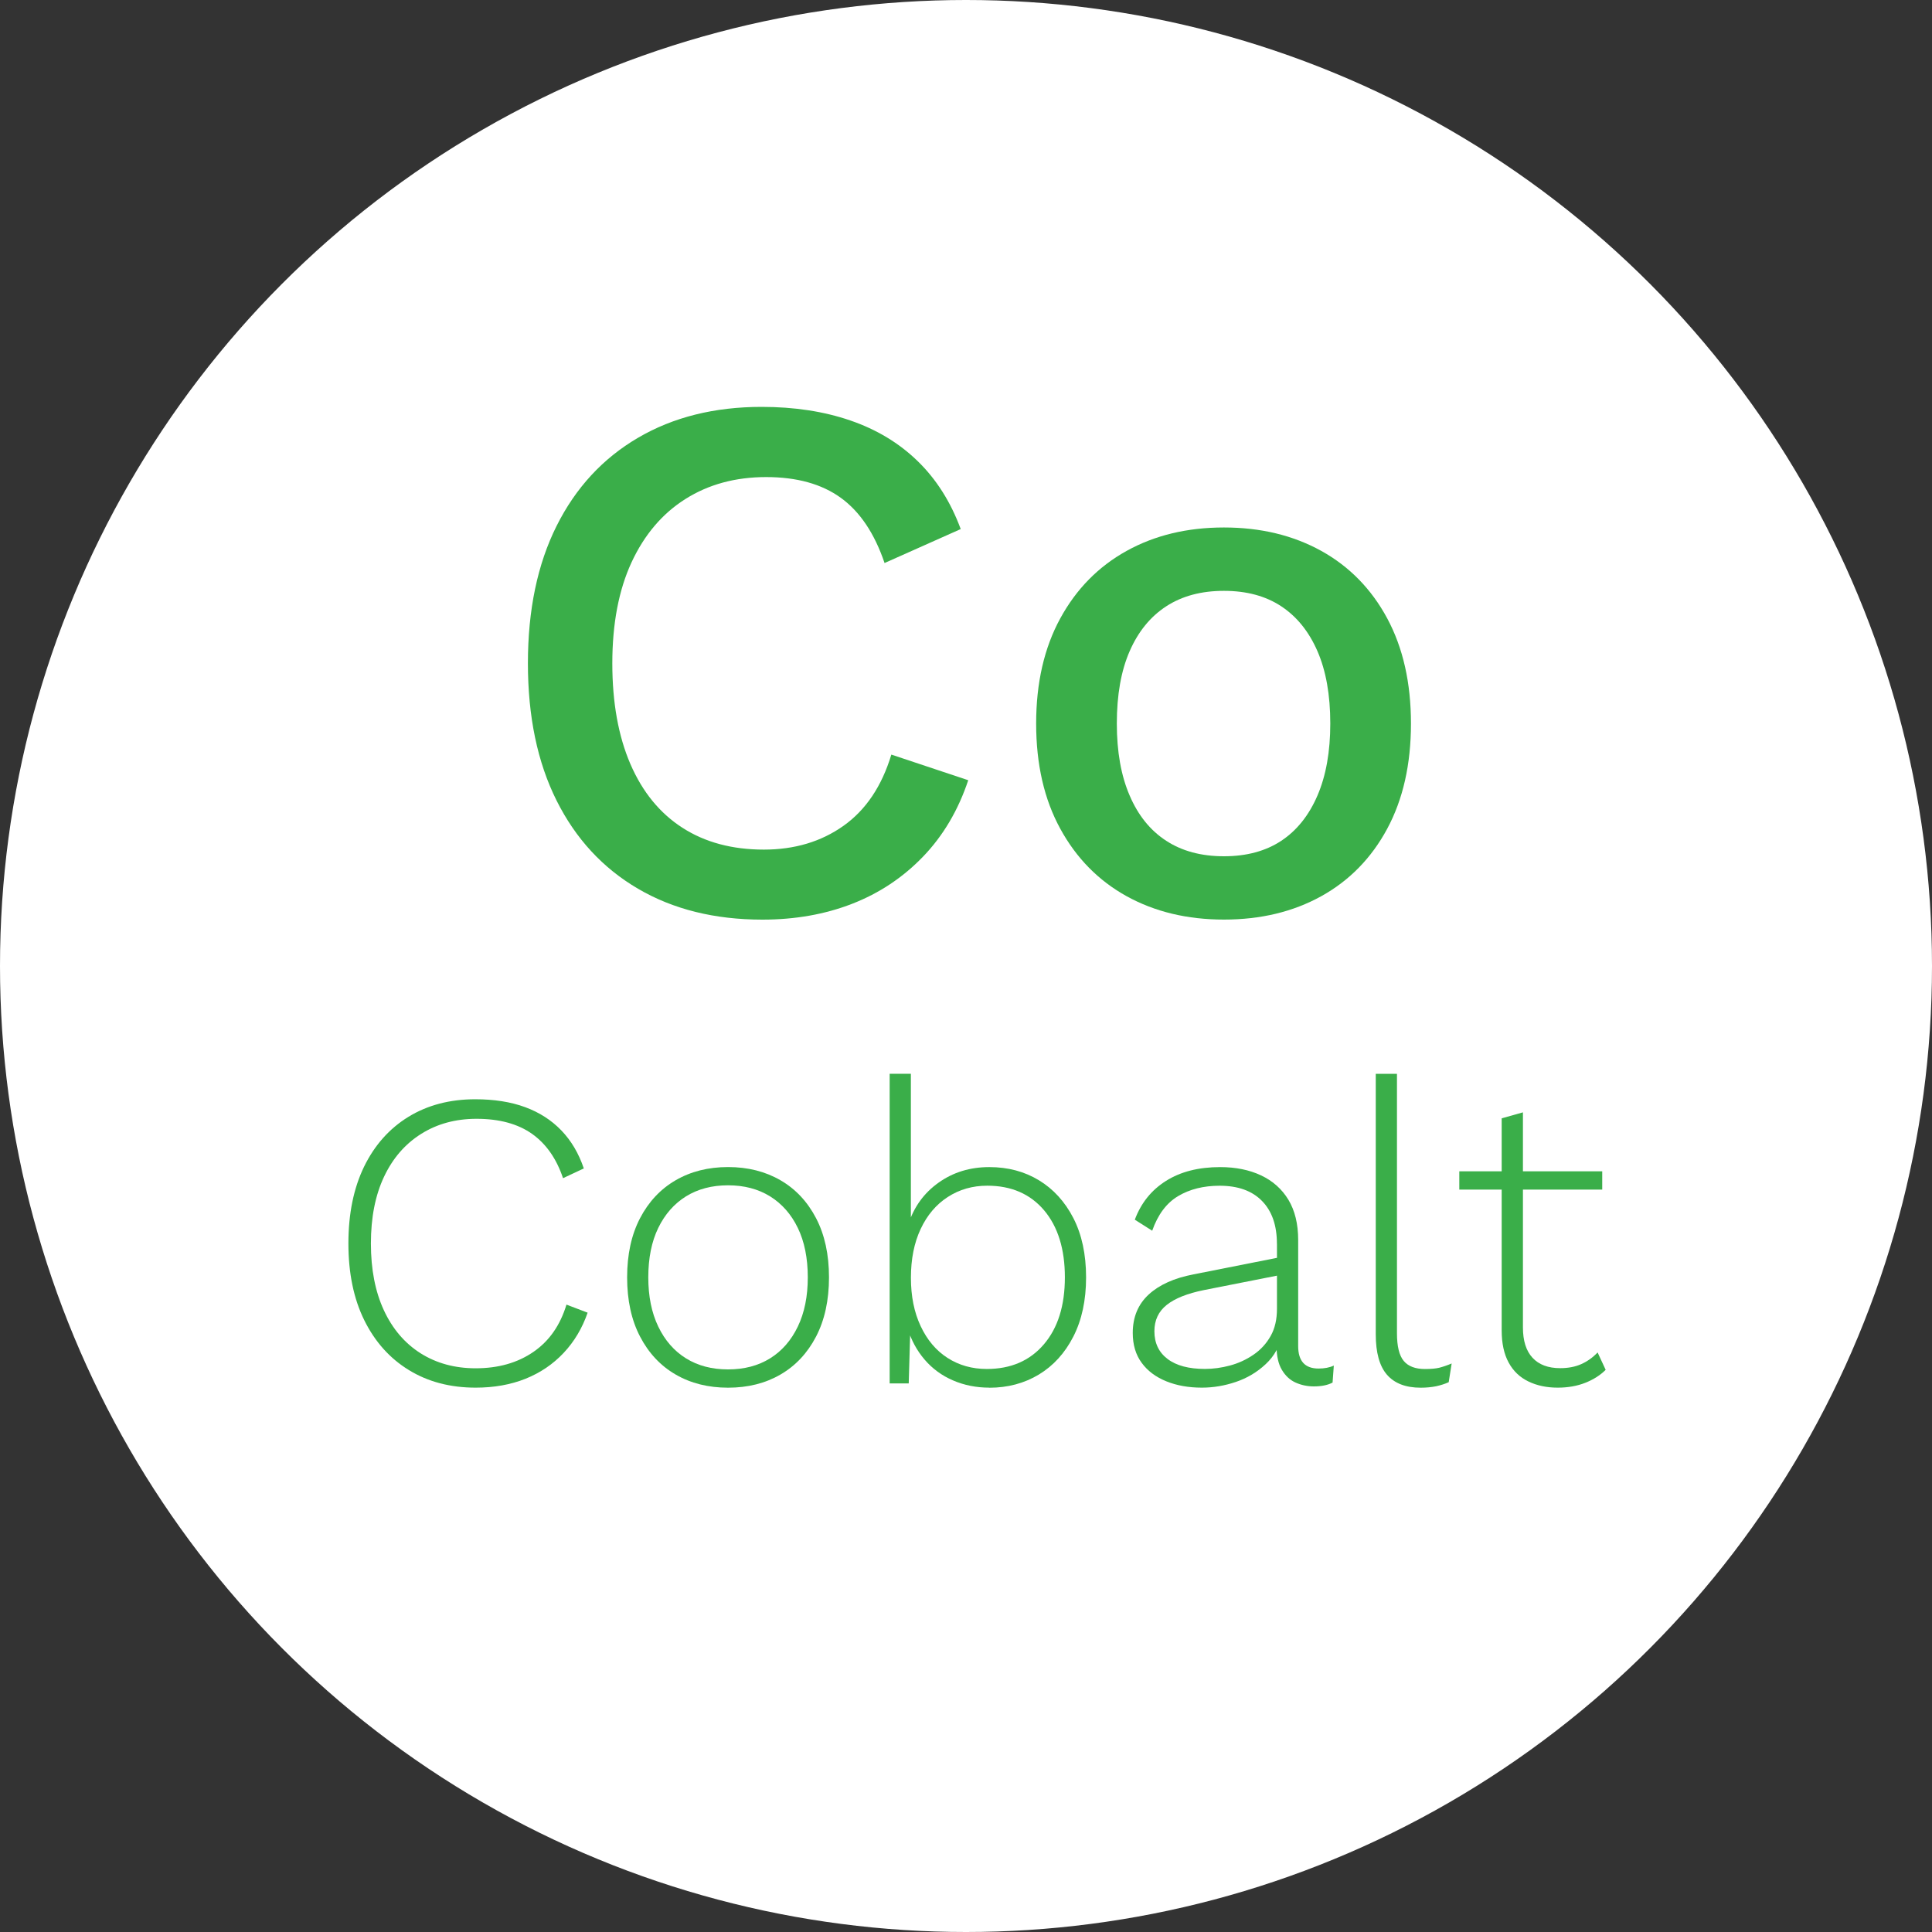 <?xml version="1.0" encoding="UTF-8"?>
<svg id="Layer_1" data-name="Layer 1" xmlns="http://www.w3.org/2000/svg" width="45" height="45" viewBox="0 0 45 45">
  <rect x="0" y="0" width="45" height="45" fill="#333333" stroke="none"/>
  <defs>
    <style>
      .cls-1 {
        fill: #3aae49;
      }

      .cls-2 {
        fill: #fff;
      }
    </style>
  </defs>
  <circle class="cls-2" cx="22.5" cy="22.5" r="22.5"/>
  <g>
    <path class="cls-1" d="M22.553,18.17c-.234.703-.586,1.297-1.054,1.783s-1.019.852-1.651,1.098c-.632.246-1.329.369-2.09.369-1.112,0-2.079-.24-2.898-.72-.82-.48-1.452-1.165-1.897-2.055-.445-.89-.667-1.955-.667-3.197,0-1.241.223-2.307.667-3.196.445-.89,1.077-1.575,1.897-2.055.819-.48,1.78-.72,2.88-.72.761,0,1.449.105,2.064.316.615.211,1.139.527,1.572.949.433.421.767.948,1.001,1.581l-1.774.791c-.234-.691-.574-1.197-1.019-1.519-.445-.322-1.025-.483-1.739-.483s-1.341.17-1.879.51c-.539.339-.957.832-1.256,1.475-.298.644-.448,1.429-.448,2.354,0,.914.141,1.695.421,2.345.281.65.685,1.145,1.212,1.484.527.34,1.16.509,1.897.509.714,0,1.332-.184,1.853-.553.521-.369.893-.922,1.116-1.66l1.792.597Z"/>
    <path class="cls-1" d="M28.508,12.286c.854,0,1.609.182,2.266.545.655.363,1.168.887,1.537,1.572.368.685.553,1.502.553,2.45,0,.949-.185,1.765-.553,2.45-.369.685-.882,1.209-1.537,1.572-.656.363-1.411.544-2.266.544-.855,0-1.61-.182-2.266-.544-.656-.363-1.172-.887-1.546-1.572-.375-.685-.562-1.501-.562-2.45,0-.948.188-1.765.562-2.45.374-.685.89-1.209,1.546-1.572.655-.363,1.41-.545,2.266-.545ZM28.508,13.762c-.527,0-.975.12-1.344.36-.369.24-.653.589-.852,1.045-.2.457-.299,1.019-.299,1.686,0,.656.099,1.215.299,1.677.198.463.482.814.852,1.054.369.24.816.36,1.344.36.526,0,.972-.12,1.335-.36.362-.24.644-.591.843-1.054.199-.462.299-1.021.299-1.677,0-.667-.1-1.229-.299-1.686s-.48-.805-.843-1.045c-.363-.24-.809-.36-1.335-.36Z"/>
    <path class="cls-1" d="M13.688,30.572c-.125.362-.312.676-.559.939-.247.263-.543.464-.889.603-.346.138-.733.207-1.161.207-.593,0-1.112-.137-1.556-.41-.445-.272-.791-.66-1.038-1.16-.247-.501-.37-1.097-.37-1.789,0-.691.122-1.287.365-1.788.244-.5.588-.888,1.033-1.161.444-.272.963-.409,1.556-.409.441,0,.829.061,1.161.183s.614.303.845.543.405.535.523.885l-.484.227c-.152-.454-.392-.798-.721-1.032-.33-.233-.761-.351-1.294-.351-.487,0-.917.117-1.289.351-.373.234-.661.566-.865.998s-.306.95-.306,1.556c0,.6.1,1.117.301,1.552.201.435.486.769.854,1.003.369.233.797.351,1.285.351.527,0,.975-.127,1.344-.381.369-.253.625-.62.771-1.102l.494.188Z"/>
    <path class="cls-1" d="M16.958,27.183c.461,0,.868.103,1.22.307.353.204.629.499.83.884.201.386.301.845.301,1.379,0,.533-.101.993-.301,1.378-.201.386-.478.681-.83.885-.352.204-.759.306-1.22.306-.461,0-.868-.102-1.22-.306-.353-.204-.629-.499-.83-.885-.201-.385-.301-.845-.301-1.378,0-.534.1-.993.301-1.379.201-.385.478-.68.83-.884.352-.204.759-.307,1.22-.307ZM16.958,27.608c-.375,0-.702.086-.979.257-.276.172-.492.417-.647.736s-.232.703-.232,1.151c0,.441.077.823.232,1.146.155.323.371.57.647.741.277.172.603.257.979.257.375,0,.701-.085.978-.257.276-.171.492-.418.647-.741.155-.322.232-.704.232-1.146,0-.448-.078-.832-.232-1.151s-.371-.564-.647-.736c-.277-.171-.603-.257-.978-.257Z"/>
    <path class="cls-1" d="M23.043,32.321c-.303,0-.584-.056-.844-.168-.26-.111-.481-.273-.662-.484-.181-.21-.314-.457-.4-.74l.069-.079-.04,1.373h-.444v-7.212h.494v3.596l-.06-.089c.132-.408.367-.732.707-.973.339-.241.732-.361,1.18-.361.436,0,.82.103,1.156.307s.604.497.801.879c.197.383.297.844.297,1.384,0,.533-.1.993-.297,1.378-.197.386-.467.681-.805.885-.34.204-.724.306-1.152.306ZM22.984,31.886c.56,0,1.002-.191,1.329-.573s.49-.902.49-1.561c0-.659-.162-1.18-.484-1.562-.324-.382-.765-.573-1.324-.573-.343,0-.649.088-.919.263-.27.174-.481.423-.632.745-.152.323-.227.702-.227,1.137,0,.428.075.804.227,1.126.151.323.36.57.627.741.267.171.571.257.914.257Z"/>
    <path class="cls-1" d="M29.742,28.971c0-.428-.115-.761-.346-.997-.23-.237-.56-.356-.988-.356-.375,0-.698.081-.968.242-.271.162-.471.43-.603.806l-.405-.257c.145-.389.387-.69.727-.904.339-.214.759-.321,1.26-.321.361,0,.68.064.953.193.273.128.485.317.637.567.151.251.228.563.228.938v2.471c0,.349.158.523.475.523.138,0,.257-.023.355-.069l-.029.396c-.112.059-.257.089-.436.089-.151,0-.293-.03-.425-.089-.132-.06-.238-.158-.32-.297-.083-.138-.124-.326-.124-.562v-.268l.139-.01c-.06.283-.189.519-.391.707-.201.188-.433.326-.696.415s-.527.133-.79.133c-.311,0-.587-.049-.83-.148-.244-.099-.435-.241-.573-.43-.139-.188-.208-.42-.208-.696,0-.369.124-.667.371-.895.247-.227.594-.383,1.042-.469l2.045-.405v.415l-1.798.355c-.389.079-.679.194-.869.346-.191.152-.287.356-.287.613,0,.276.103.492.307.646.204.155.494.232.869.232.191,0,.386-.026.583-.079.198-.053.381-.137.549-.252s.301-.26.399-.435c.1-.175.148-.387.148-.638v-1.512Z"/>
    <path class="cls-1" d="M32.538,25.01v6.046c0,.303.053.518.158.643.104.125.27.188.494.188.138,0,.248-.01.33-.029.083-.021.18-.053.292-.1l-.069.436c-.086.039-.183.07-.291.094-.109.022-.229.034-.361.034-.349,0-.61-.101-.785-.301-.175-.201-.262-.516-.262-.944v-6.065h.494Z"/>
    <path class="cls-1" d="M37.319,27.282v.426h-3.329v-.426h3.329ZM35.472,25.909v5.01c0,.31.074.545.223.706s.363.242.646.242c.185,0,.348-.031.489-.094s.269-.153.381-.272l.188.405c-.125.125-.283.226-.475.302-.19.075-.404.113-.642.113-.257,0-.484-.048-.682-.144-.198-.095-.352-.241-.46-.439-.108-.197-.163-.447-.163-.751v-4.939l.494-.139Z"/>
  </g>
</svg>